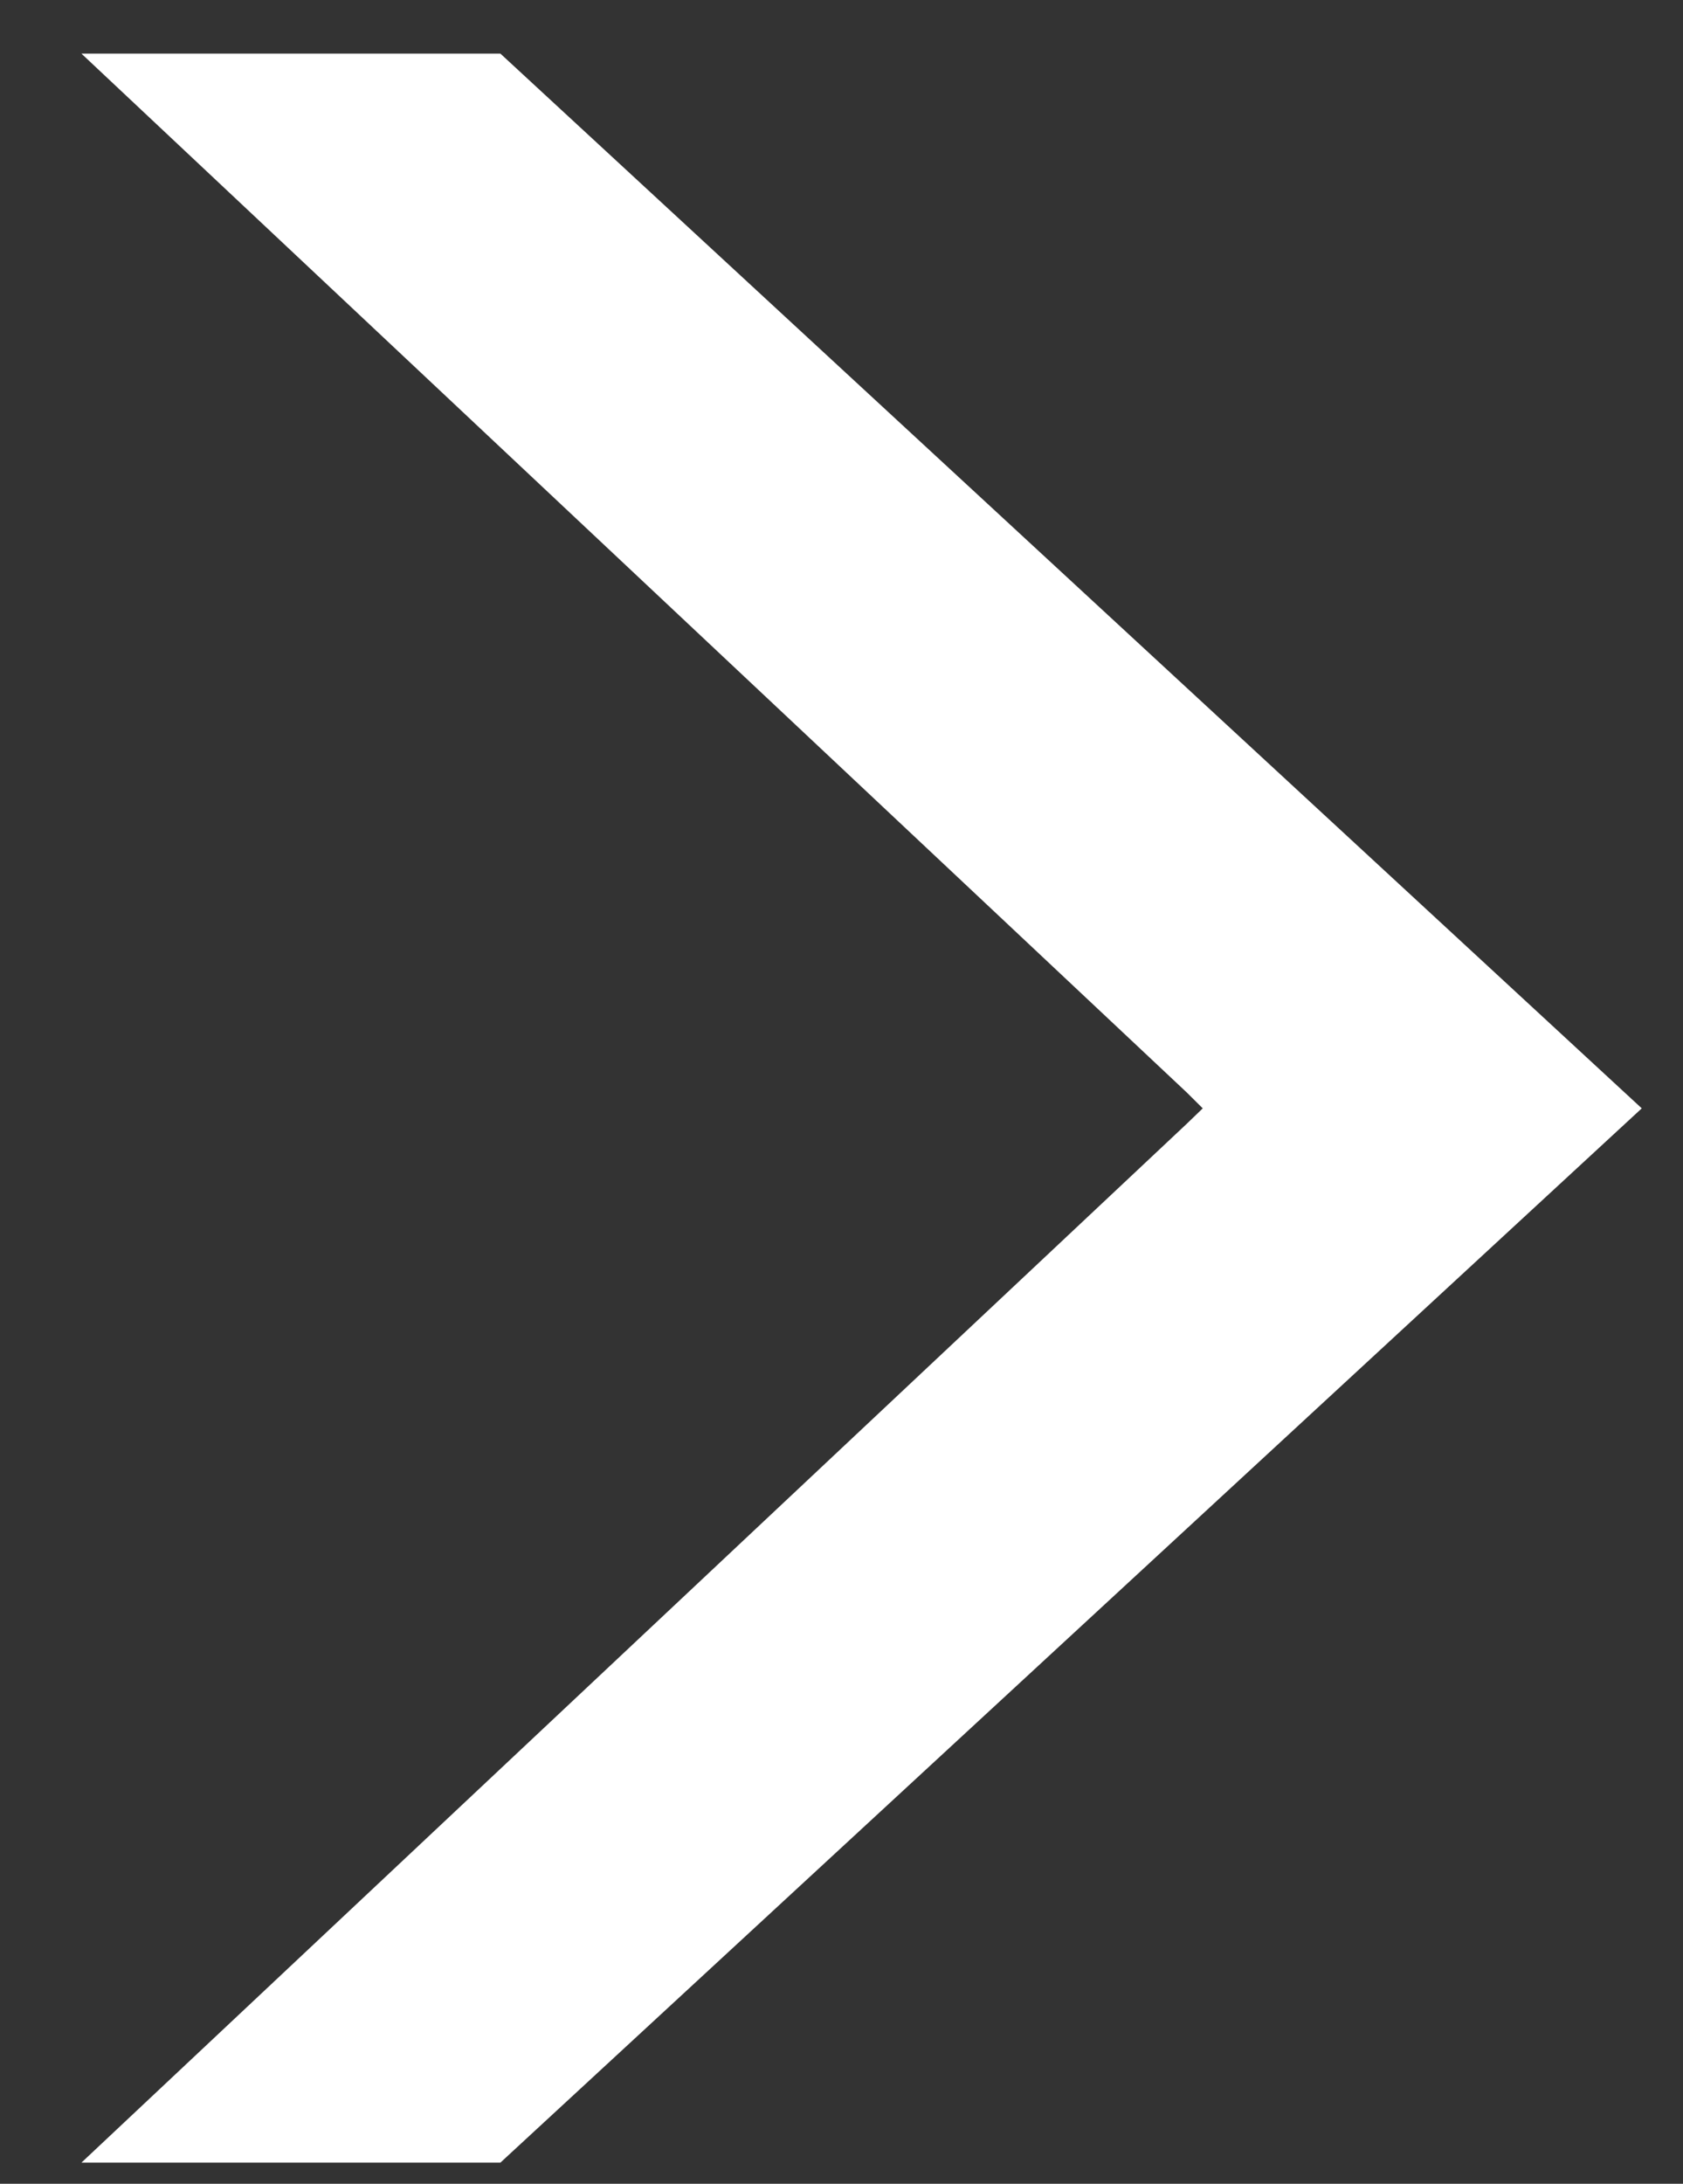 <?xml version="1.0" encoding="iso-8859-1"?>
<!-- Generator: Adobe Illustrator 16.0.0, SVG Export Plug-In . SVG Version: 6.00 Build 0)  -->
<!DOCTYPE svg PUBLIC "-//W3C//DTD SVG 1.1//EN" "http://www.w3.org/Graphics/SVG/1.1/DTD/svg11.dtd">
<svg version="1.1" id="&#x5716;&#x5C64;_1" xmlns="http://www.w3.org/2000/svg" xmlns:xlink="http://www.w3.org/1999/xlink" x="0px"
	 y="0px" width="29.875px" height="38.75px" viewBox="0 0 29.875 38.75" style="enable-background:new 0 0 29.875 38.75;"
	 xml:space="preserve">
<rect x="0" y="0" width="29.875" height="38.75" fill="#333333" stroke="none"/>
<polygon style="fill:#FFFFFF;" points="21.069,19.388 1.445,0.951 8.882,0.951 29.143,19.667 8.882,38.375 1.445,38.375 
	21.069,19.938 21.35,19.667 "/>
</svg>
